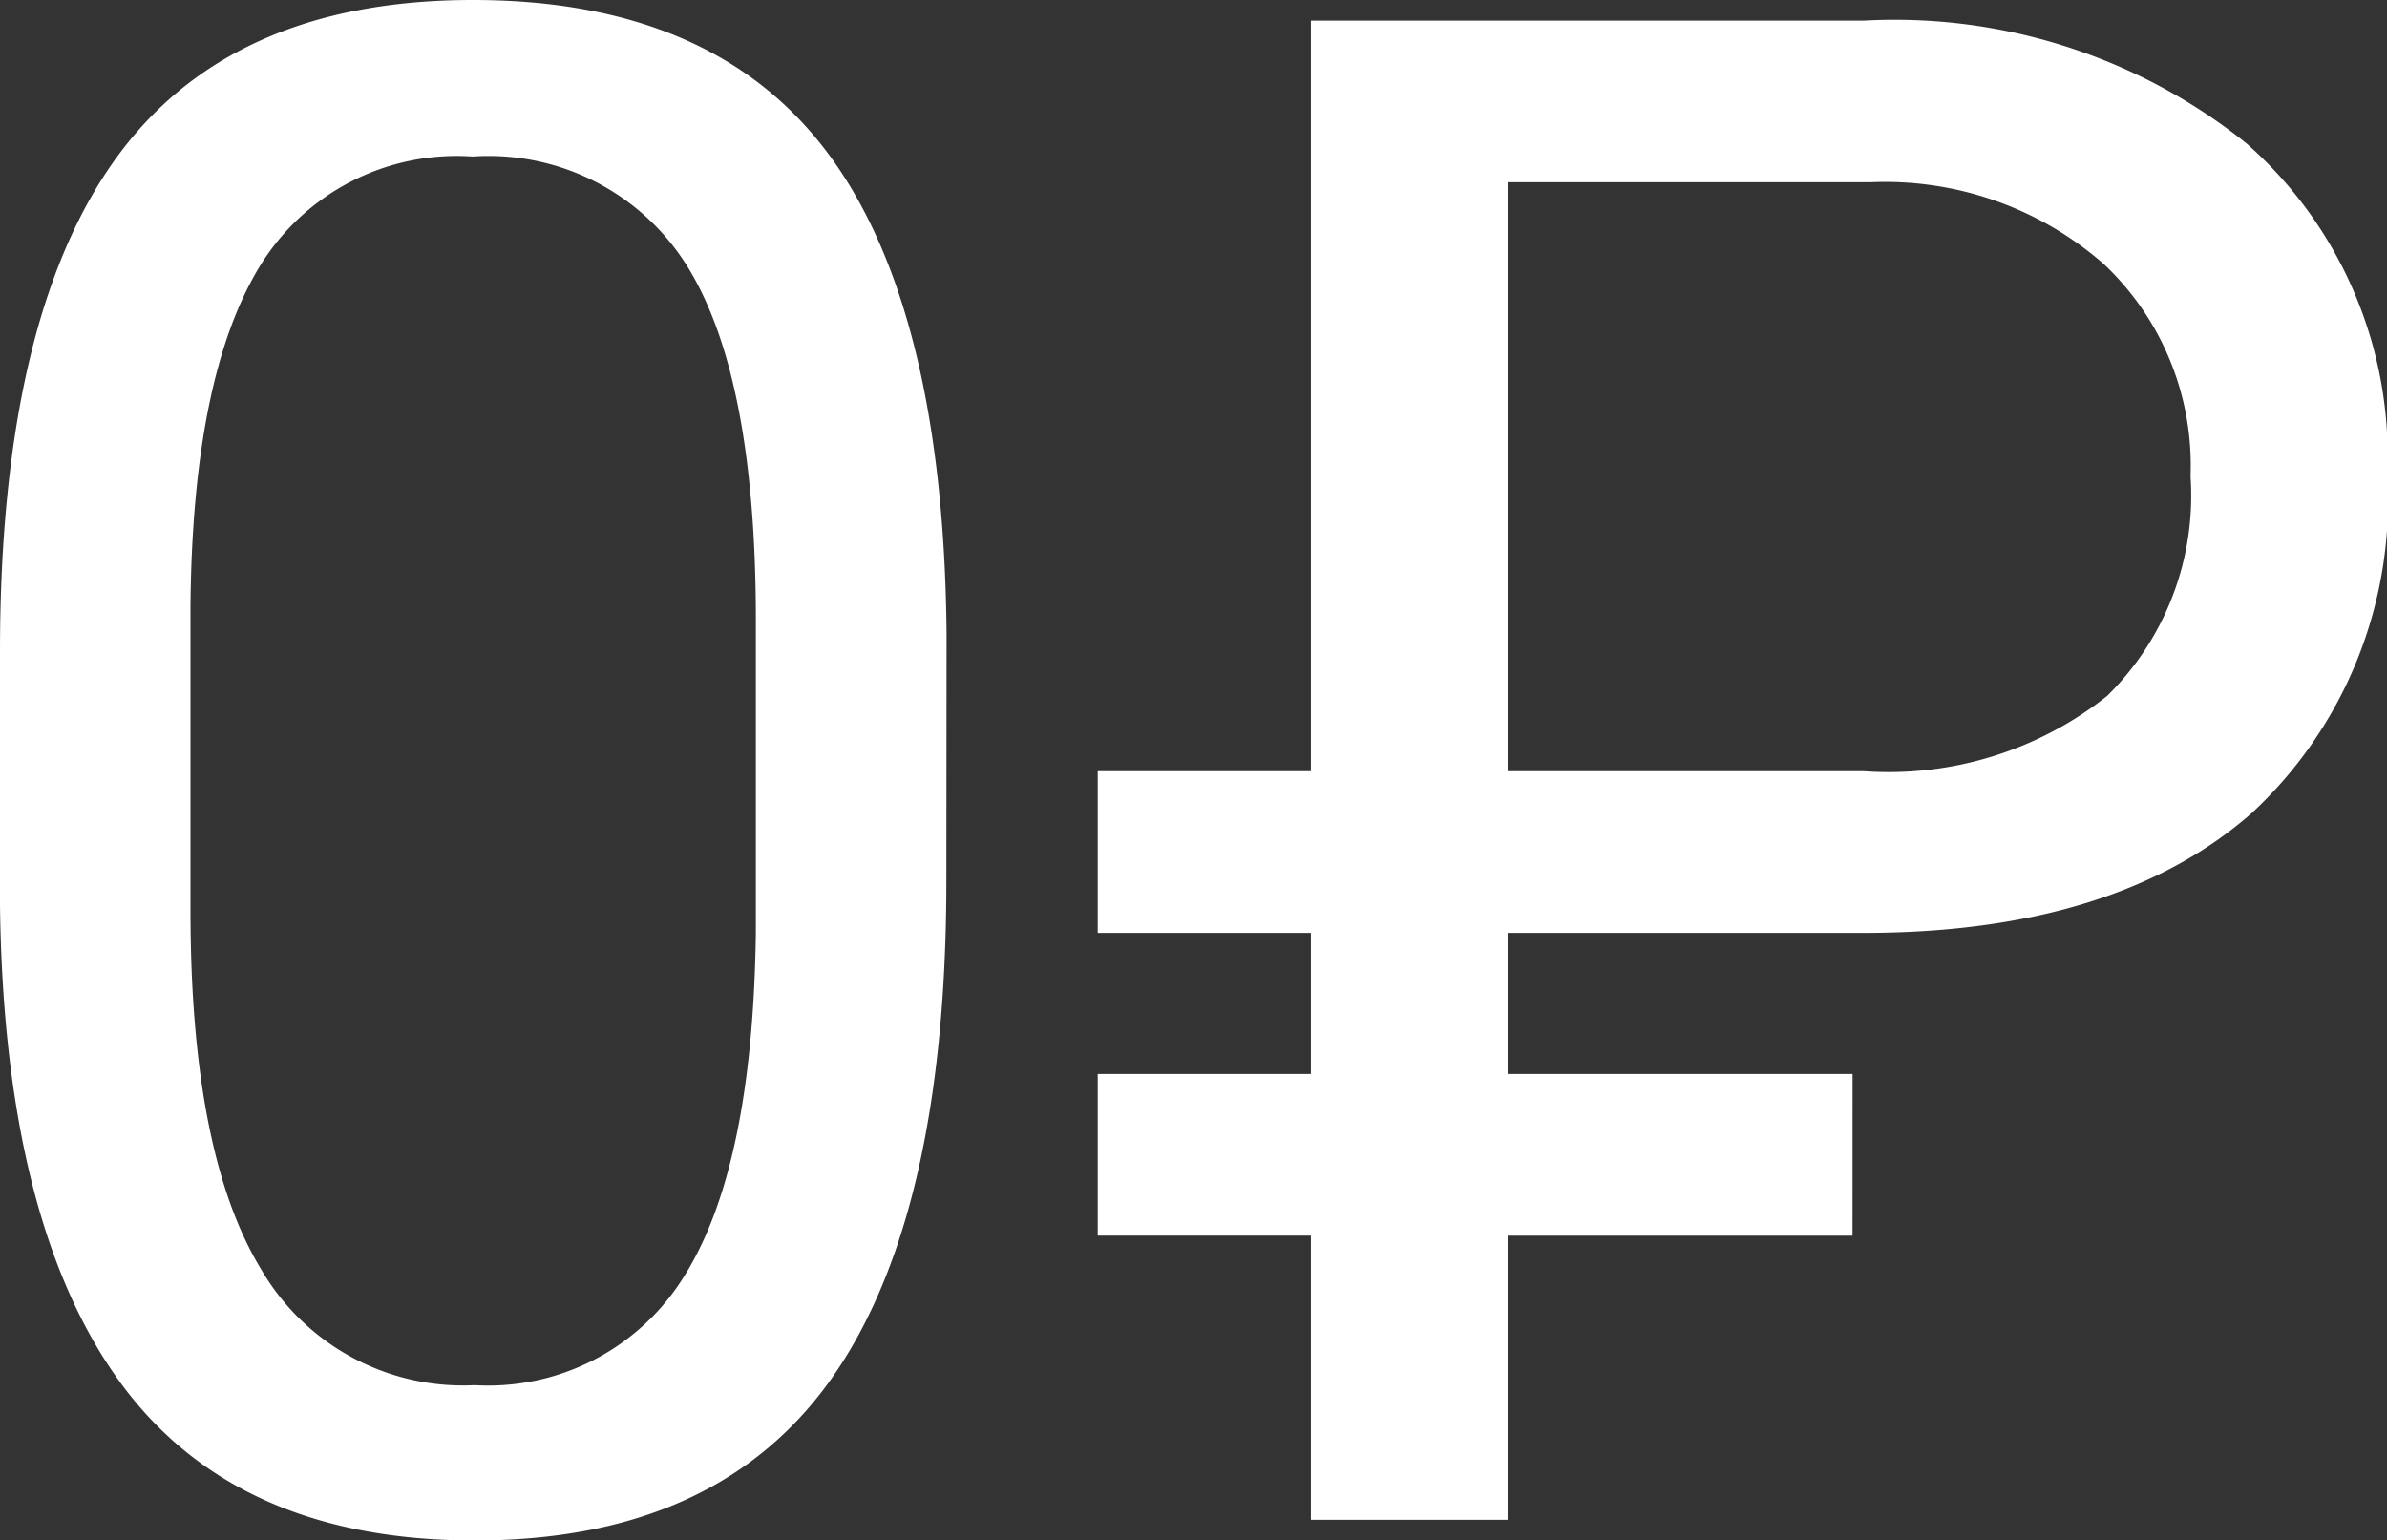 <svg xmlns="http://www.w3.org/2000/svg" width="45.273" height="29.219" viewBox="0 0 45.273 29.219">
  <rect x="0" y="0" width="45.273" height="29.219" fill="#333333" stroke="none"/>
  <path id="rub" d="M-4.307-12.129q0,6.348-2.168,9.434T-13.252.391q-4.551,0-6.738-3.018t-2.266-9.014v-4.824q0-6.27,2.168-9.316t6.8-3.047q4.59,0,6.758,2.939t2.227,9.072ZM-7.92-17.07q0-4.59-1.289-6.689a4.437,4.437,0,0,0-4.082-2.1,4.379,4.379,0,0,0-4.043,2.09q-1.27,2.09-1.309,6.426v5.781q0,4.609,1.338,6.807a4.429,4.429,0,0,0,4.053,2.2,4.368,4.368,0,0,0,3.975-2.07q1.3-2.07,1.357-6.523Zm20.8,11.68H6.338V0H2.607V-5.391H-1.436V-8.457H2.607v-2.676H-1.436V-14.2H2.607V-28.437H13.1a10.67,10.67,0,0,1,7.246,2.324,7.9,7.9,0,0,1,2.676,6.289,8.085,8.085,0,0,1-2.568,6.416q-2.568,2.256-7.295,2.275H6.338v2.676h6.543ZM6.338-14.2H13.1a6.662,6.662,0,0,0,4.609-1.428,5.327,5.327,0,0,0,1.582-4.167,5.253,5.253,0,0,0-1.641-4.021,6.3,6.3,0,0,0-4.434-1.555H6.338Z" transform="translate(22.256 28.828)" fill="#fff"/>
</svg>
